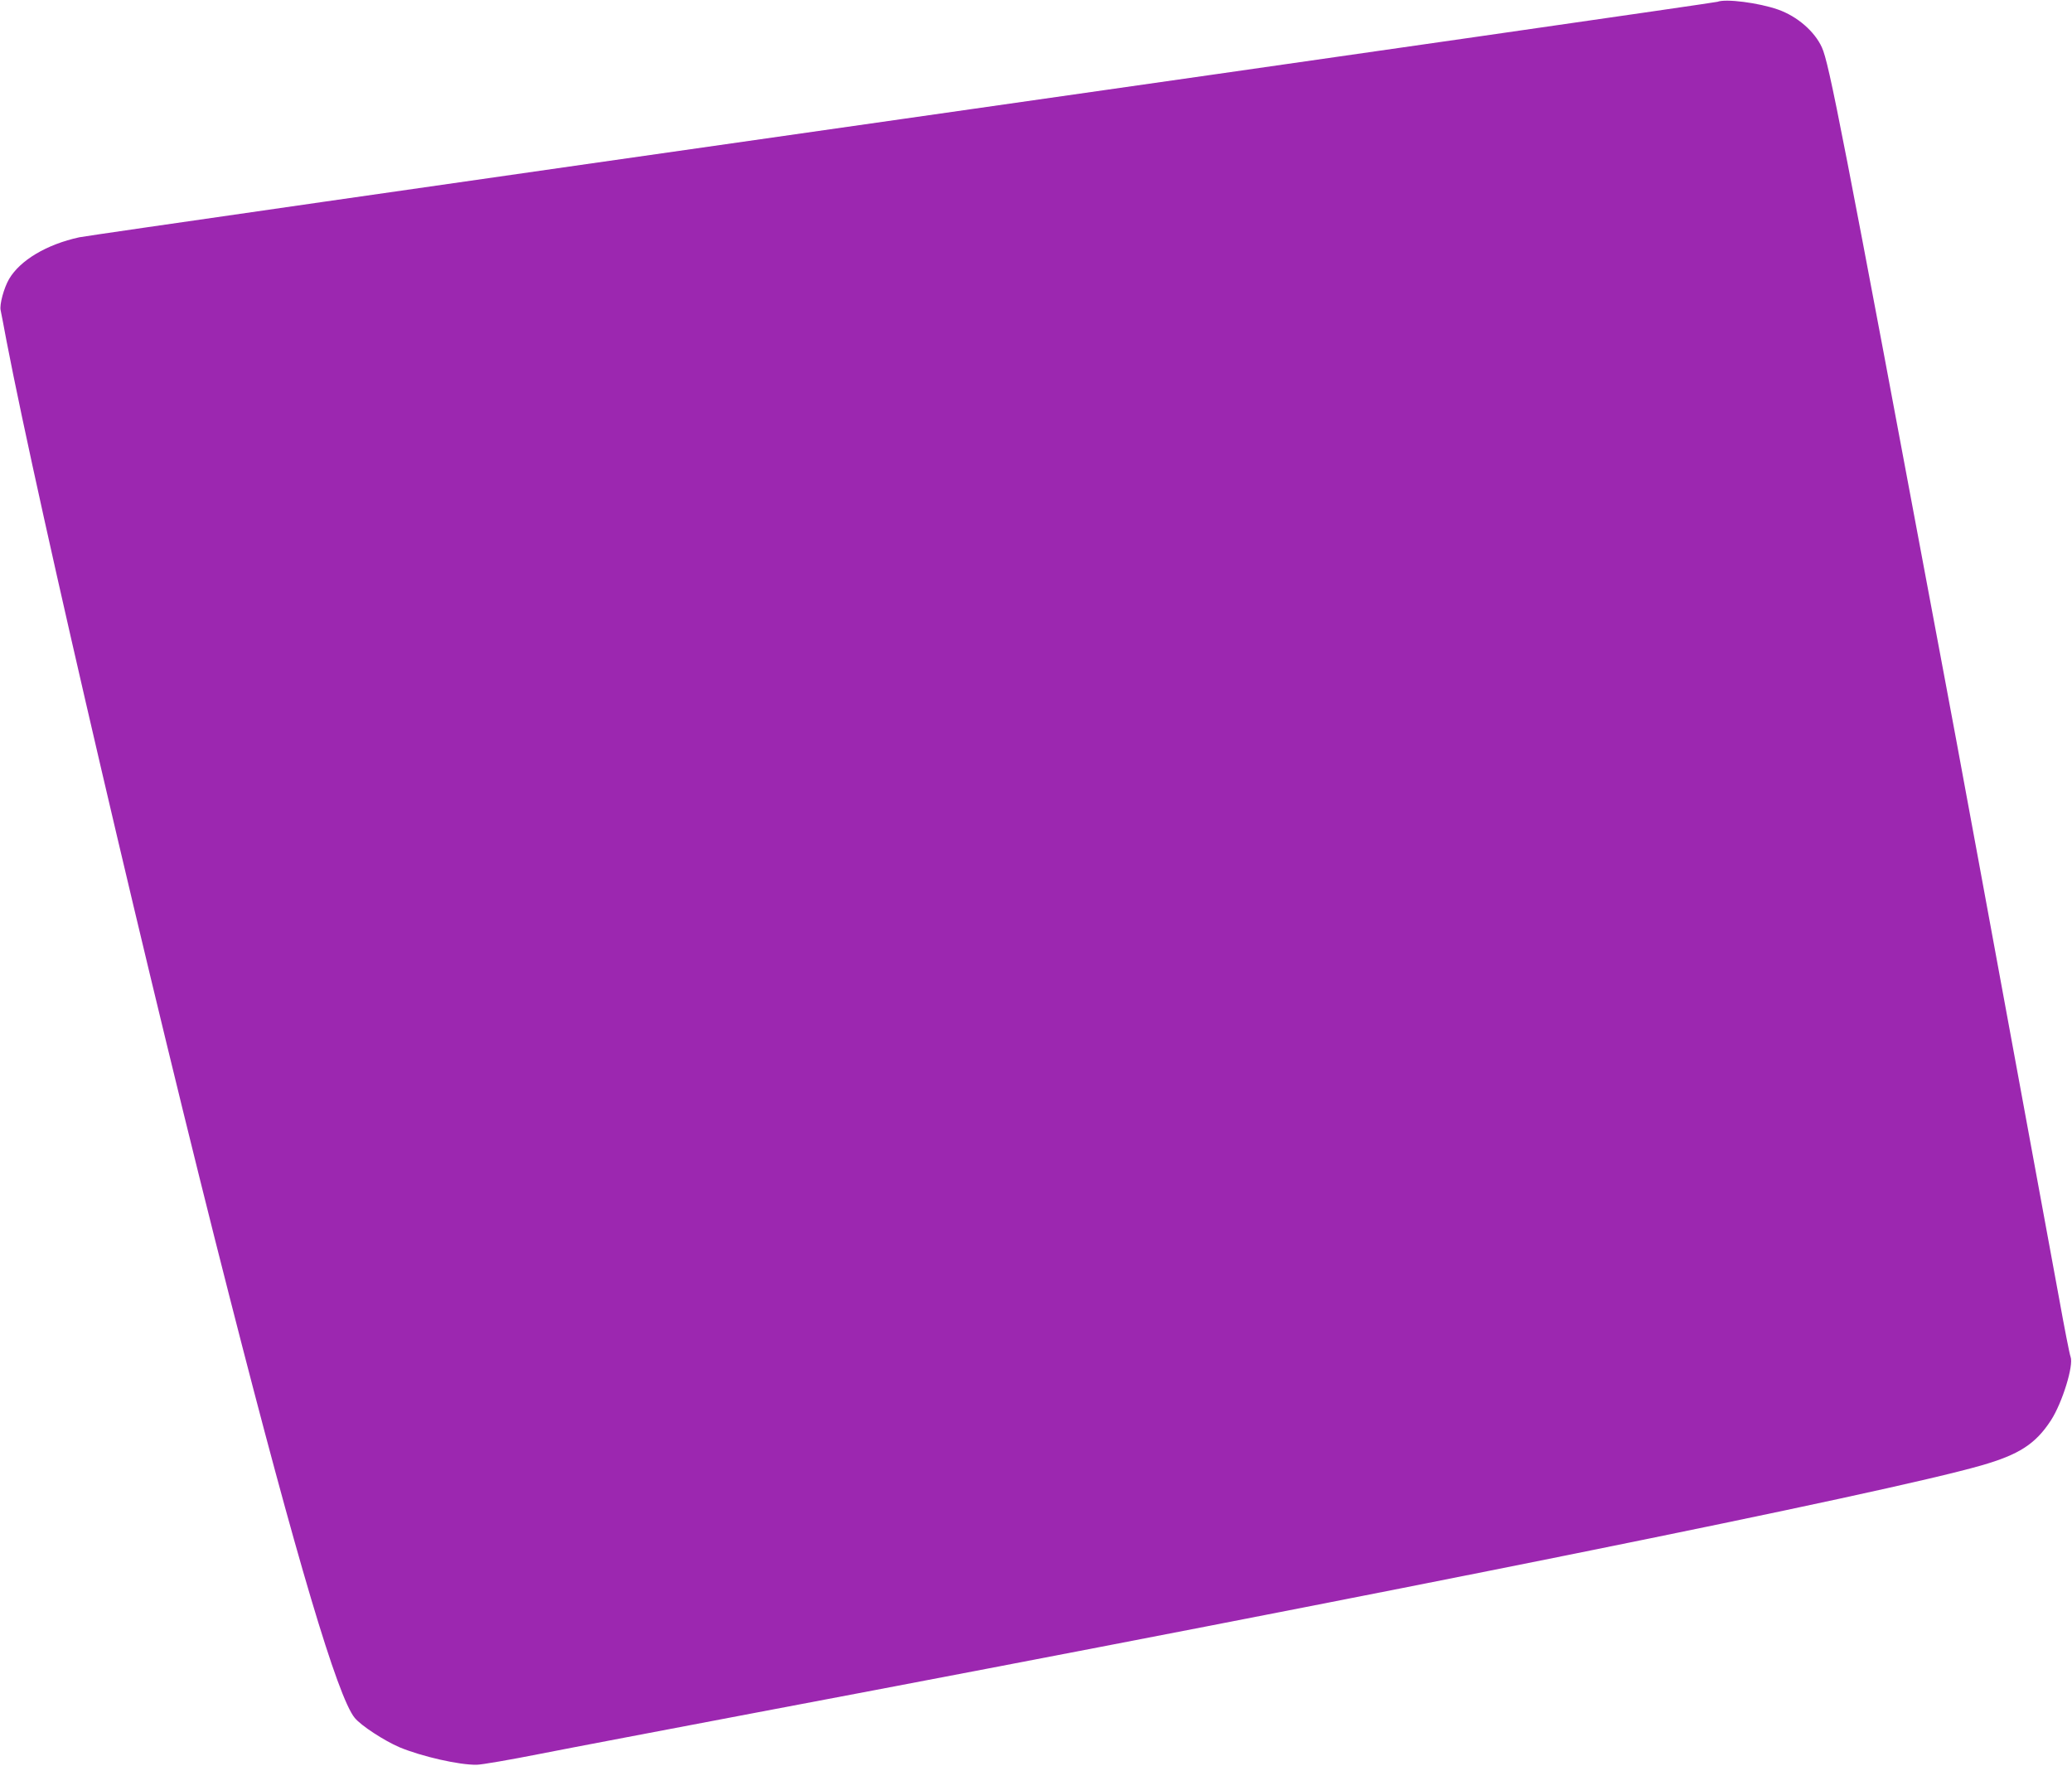 <?xml version="1.0" standalone="no"?>
<!DOCTYPE svg PUBLIC "-//W3C//DTD SVG 20010904//EN"
 "http://www.w3.org/TR/2001/REC-SVG-20010904/DTD/svg10.dtd">
<svg version="1.0" xmlns="http://www.w3.org/2000/svg"
 width="1280pt" height="1091pt" viewBox="0 0 1280 1091"
 preserveAspectRatio="xMidYMid meet">
<g transform="translate(0,1091) scale(0.1,-0.1)"
fill="#9c27b0" stroke="none">
<path d="M10610 10899 c-14 -5 -2279 -331 -5035 -724 -2756 -393 -5044 -722
-5085 -731 -202 -44 -366 -142 -434 -258 -32 -55 -60 -158 -52 -193 3 -15 20
-100 36 -188 199 -1034 899 -4037 1380 -5915 413 -1617 666 -2465 771 -2593
40 -49 182 -141 277 -182 137 -57 369 -110 477 -108 28 0 203 30 390 67 187
37 779 149 1315 251 4021 760 6985 1358 7589 1531 234 67 336 133 431 279 70
108 142 341 121 393 -6 15 -38 178 -71 362 -56 305 -151 823 -415 2255 -52
281 -121 659 -155 840 -33 182 -92 497 -130 700 -645 3448 -720 3832 -765
3932 -45 99 -152 192 -271 234 -120 42 -323 68 -374 48z"/>
</g>
</svg>
